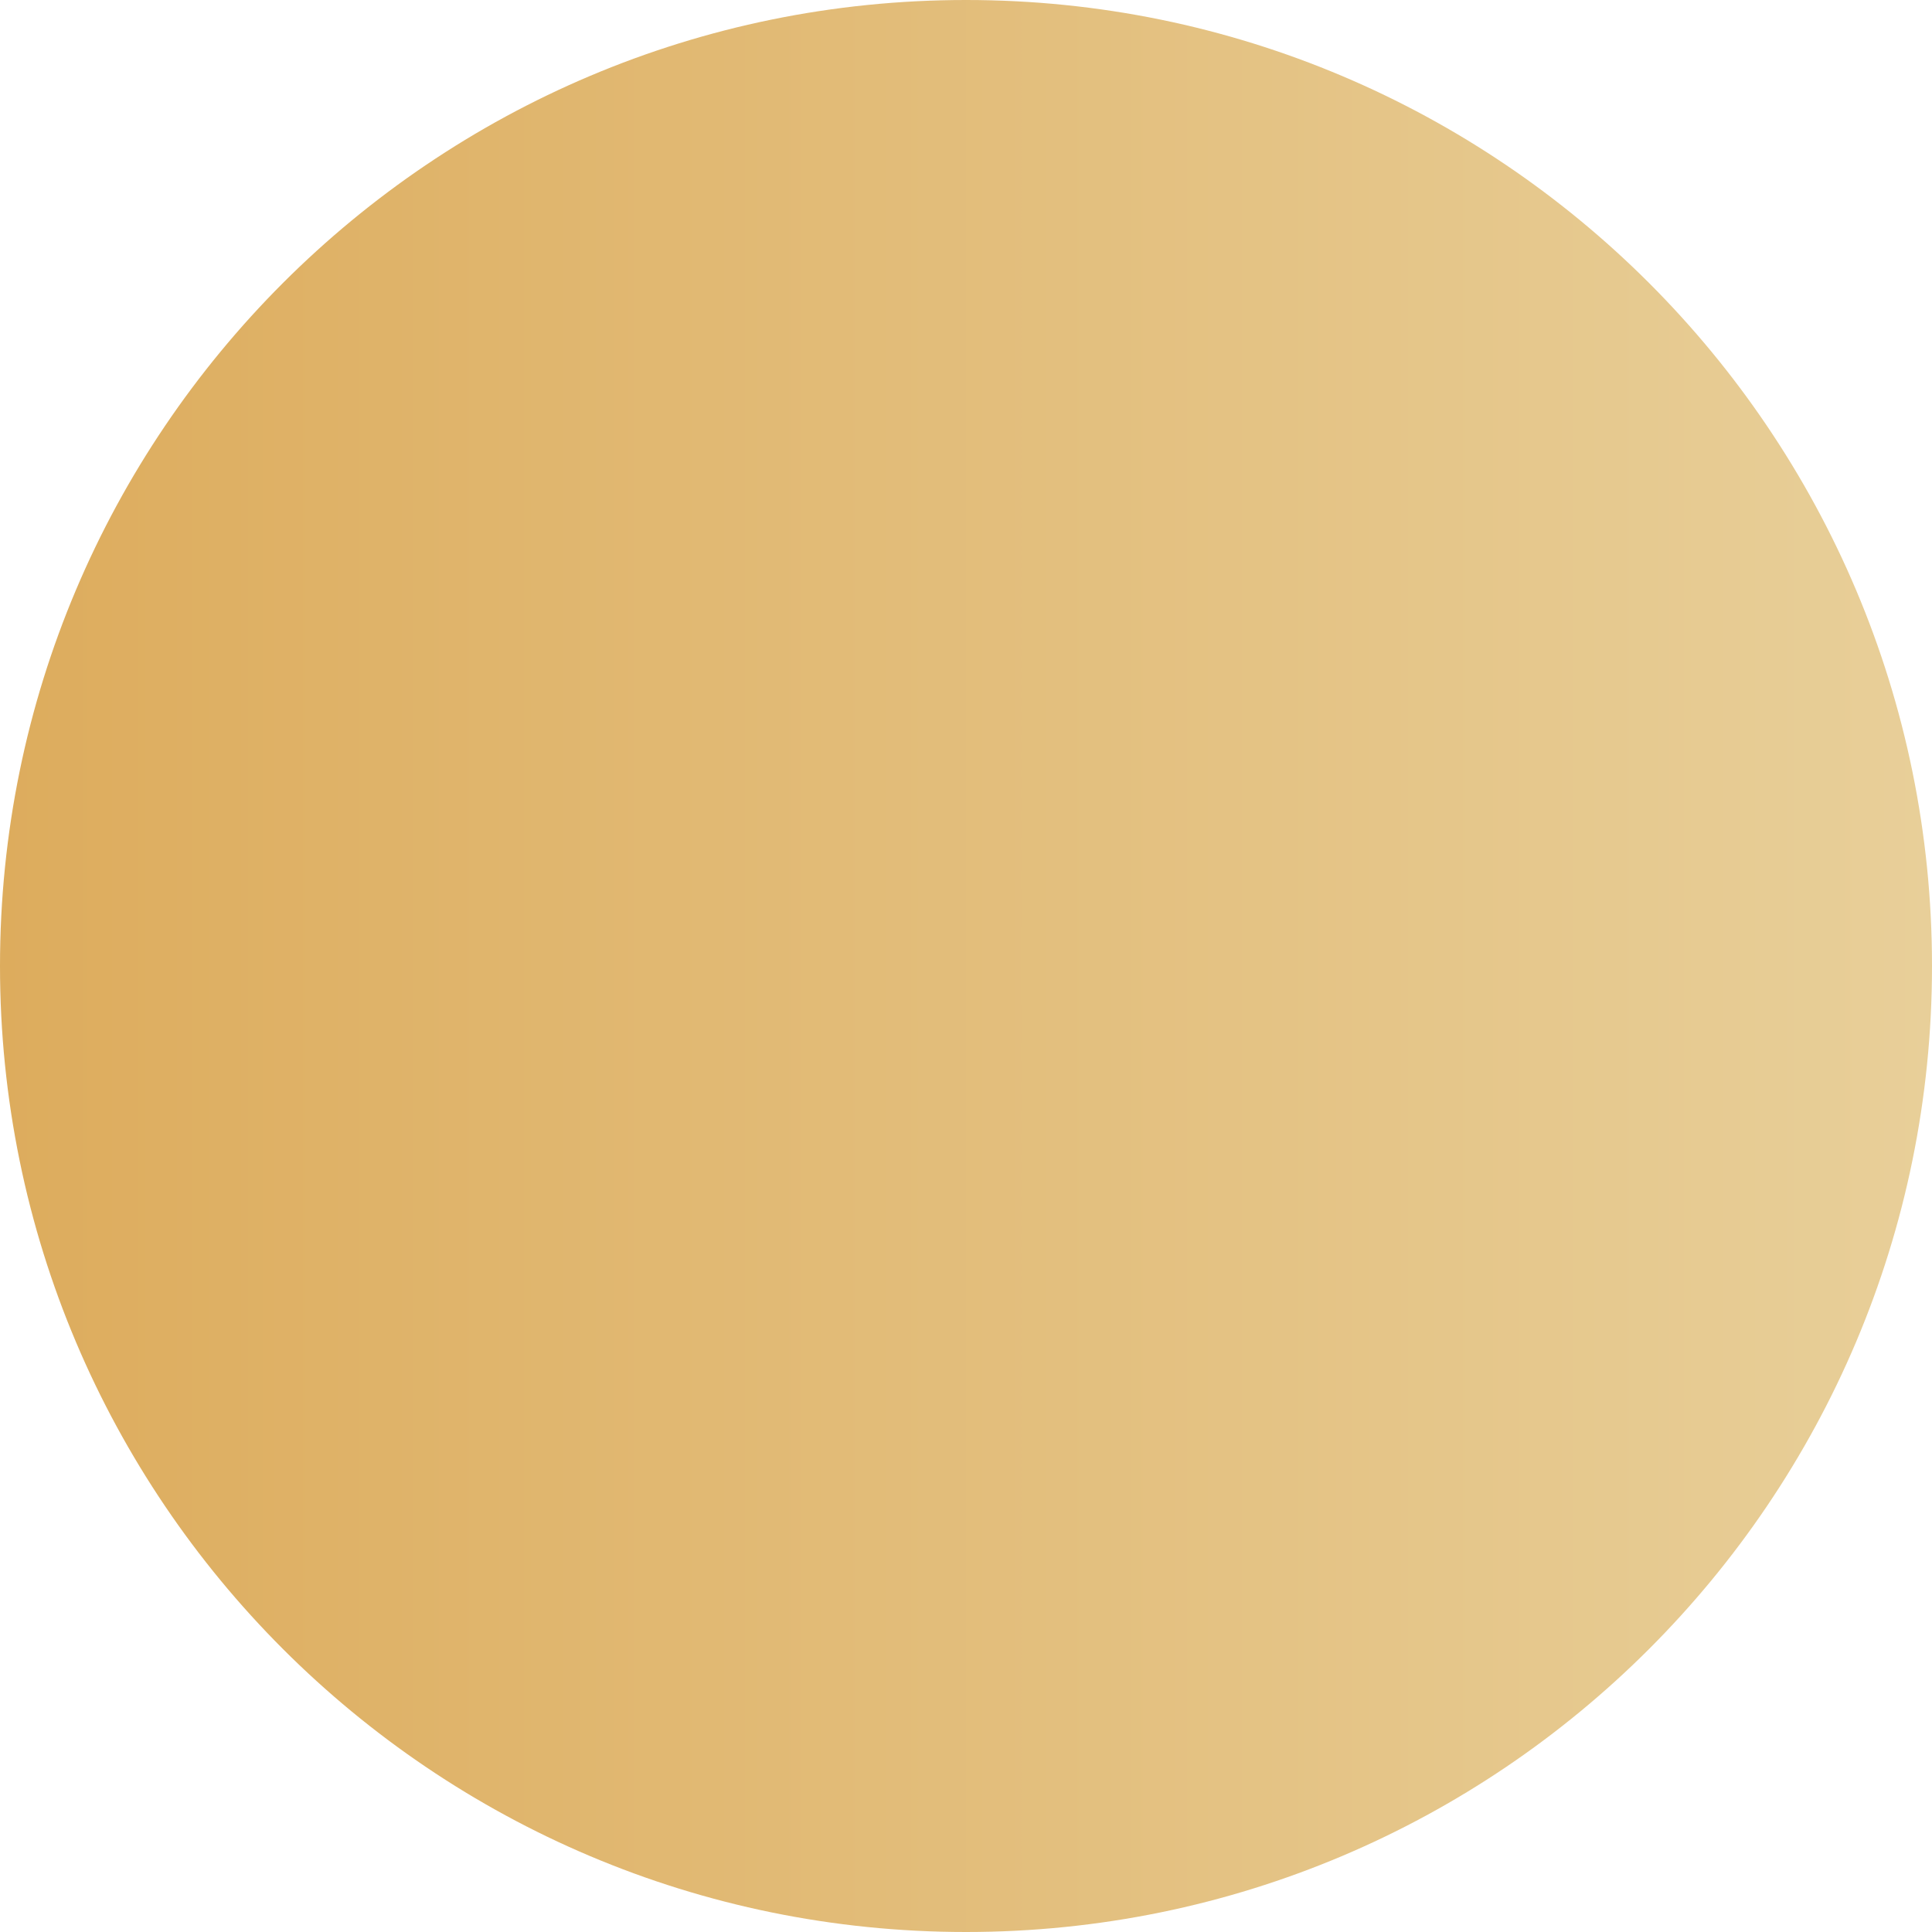 <?xml version="1.0" encoding="UTF-8"?> <svg xmlns="http://www.w3.org/2000/svg" width="10" height="10" viewBox="0 0 10 10" fill="none"> <path d="M5 10C7.761 10 10 7.761 10 5C10 2.239 7.761 0 5 0C2.239 0 0 2.239 0 5C0 7.761 2.239 10 5 10Z" fill="url(#paint0_linear_239_7)"></path> <defs> <linearGradient id="paint0_linear_239_7" x1="0" y1="5" x2="10" y2="5" gradientUnits="userSpaceOnUse"> <stop stop-color="#DDAC5D"></stop> <stop offset="1" stop-color="#E8CF99"></stop> </linearGradient> </defs> </svg> 
